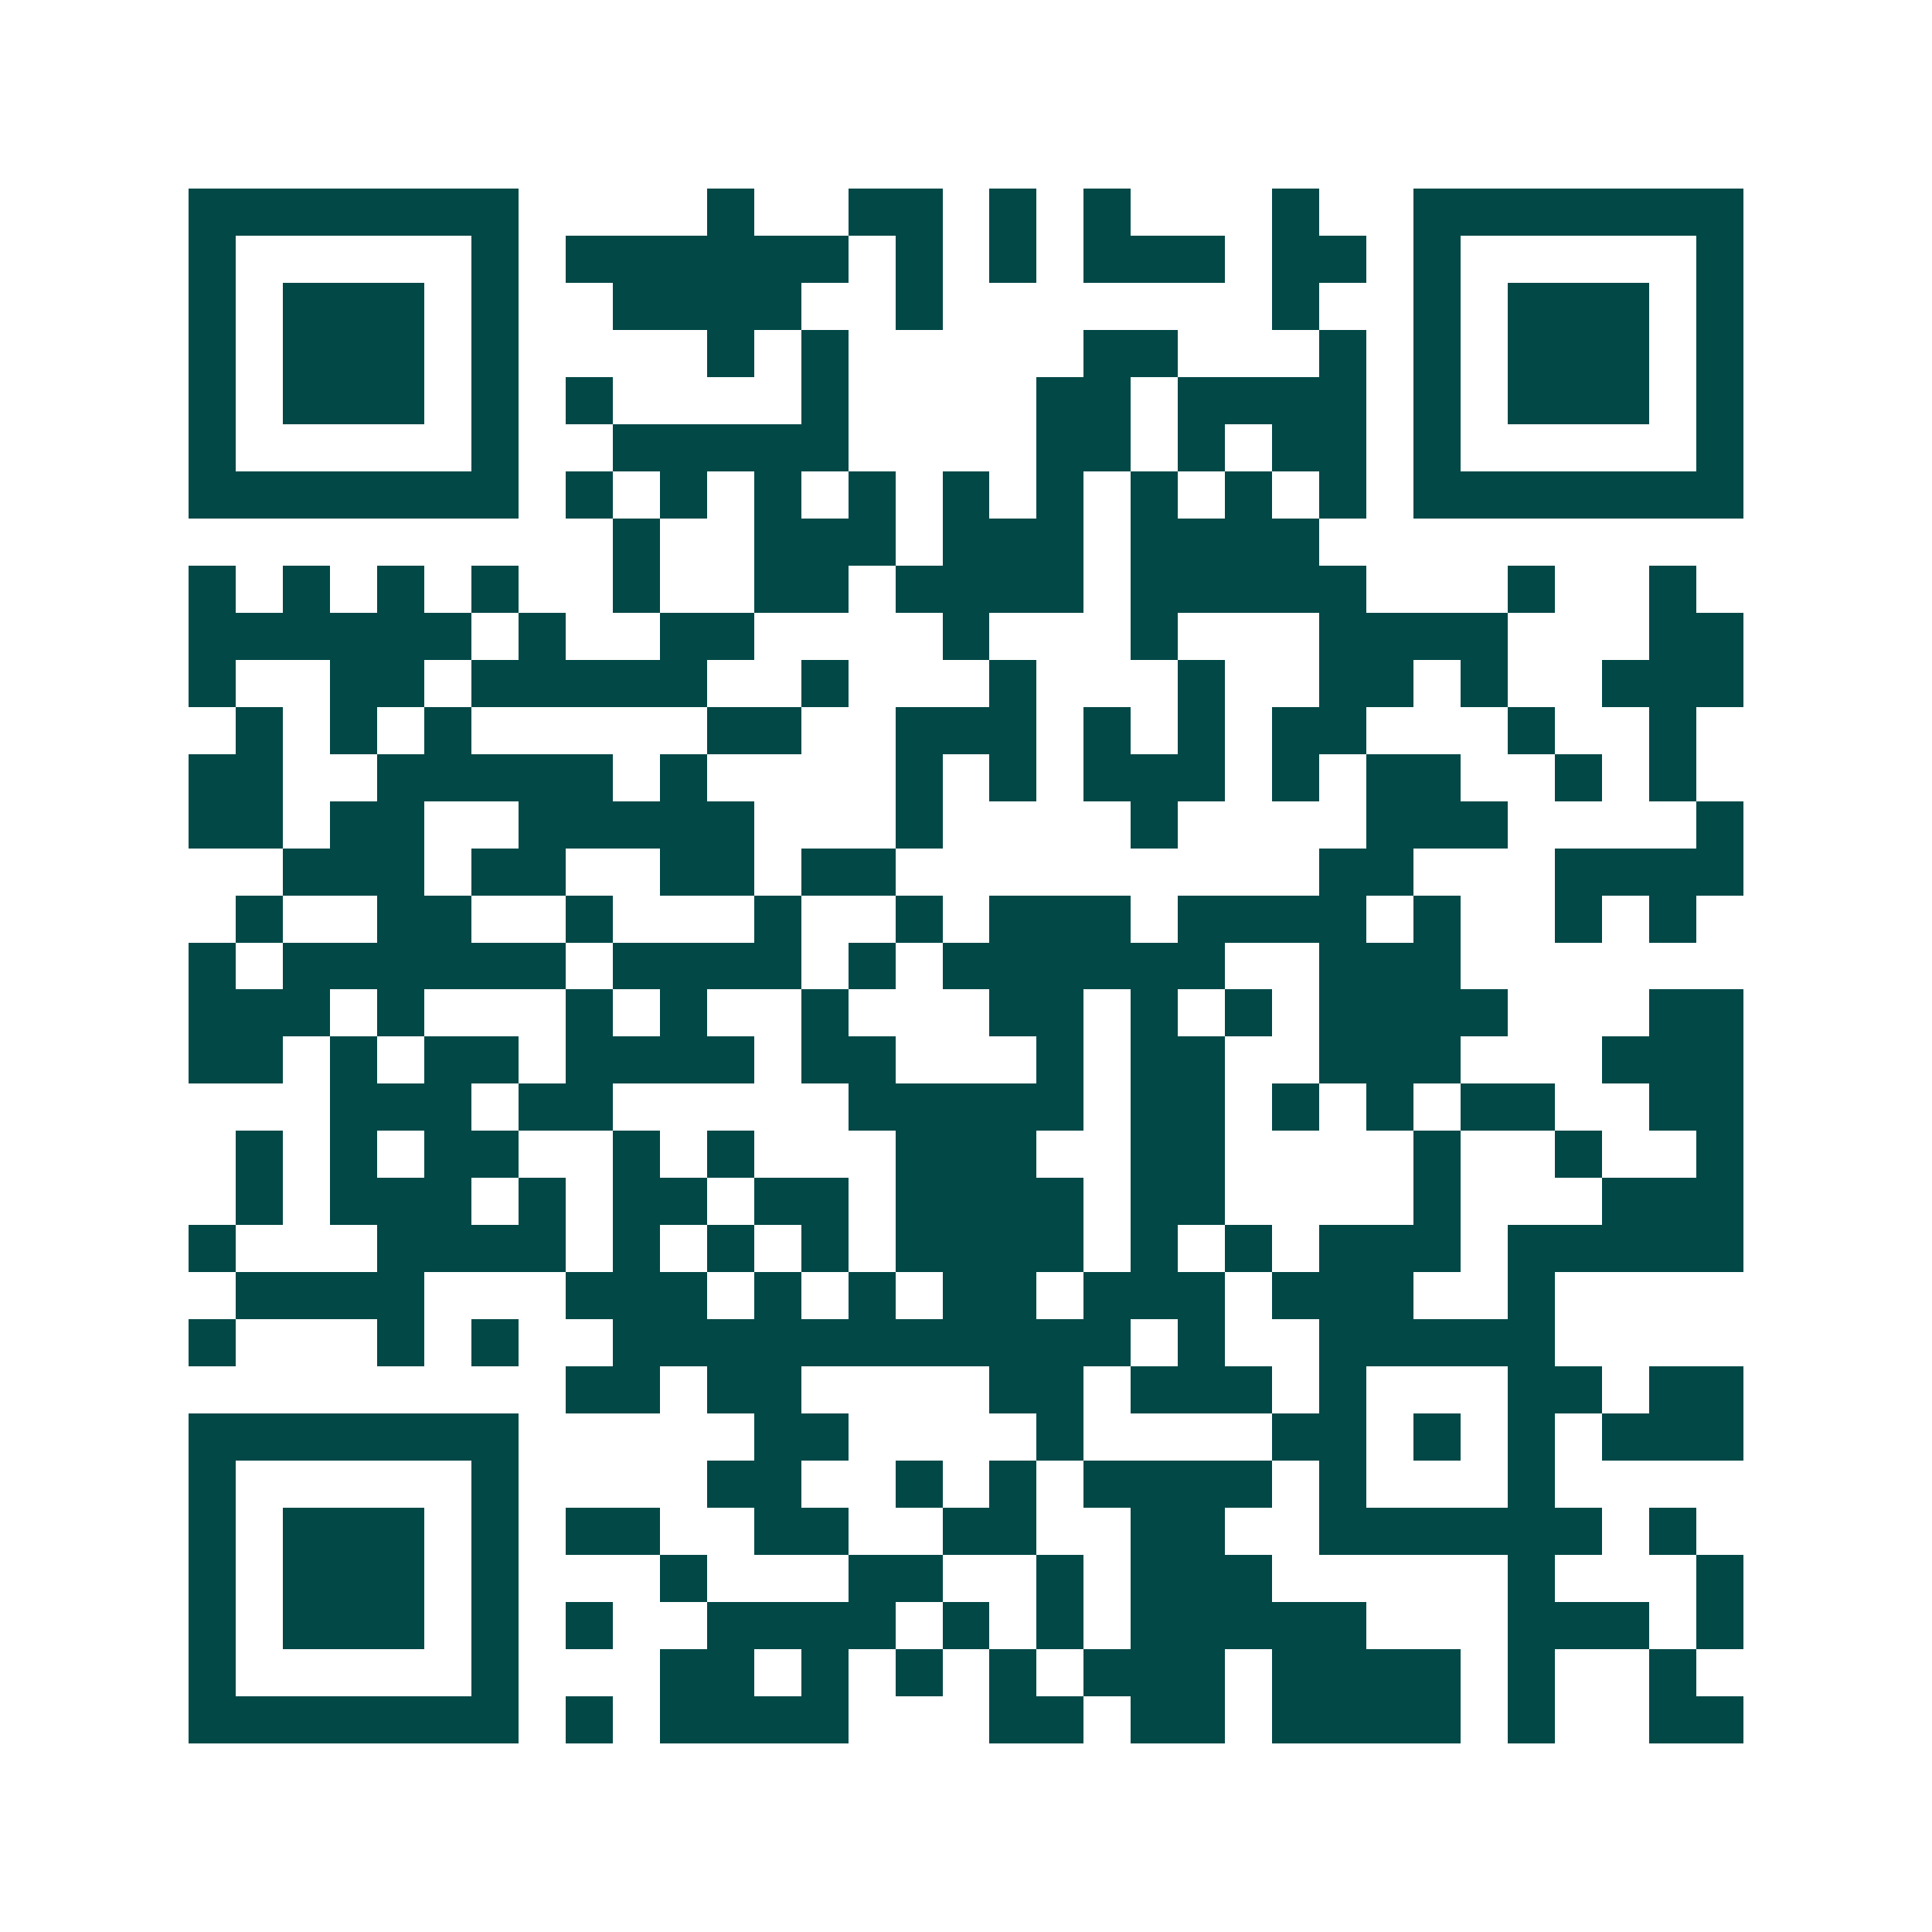 <svg xmlns="http://www.w3.org/2000/svg" width="200" height="200" viewBox="0 0 41 41" shape-rendering="crispEdges"><path fill="#ffffff" d="M0 0h41v41H0z"/><path stroke="#014847" d="M4 4.5h7m4 0h1m2 0h2m1 0h1m1 0h1m3 0h1m2 0h7M4 5.5h1m5 0h1m1 0h6m1 0h1m1 0h1m1 0h3m1 0h2m1 0h1m5 0h1M4 6.5h1m1 0h3m1 0h1m2 0h4m2 0h1m7 0h1m2 0h1m1 0h3m1 0h1M4 7.5h1m1 0h3m1 0h1m4 0h1m1 0h1m5 0h2m3 0h1m1 0h1m1 0h3m1 0h1M4 8.5h1m1 0h3m1 0h1m1 0h1m4 0h1m4 0h2m1 0h4m1 0h1m1 0h3m1 0h1M4 9.5h1m5 0h1m2 0h5m4 0h2m1 0h1m1 0h2m1 0h1m5 0h1M4 10.5h7m1 0h1m1 0h1m1 0h1m1 0h1m1 0h1m1 0h1m1 0h1m1 0h1m1 0h1m1 0h7M13 11.5h1m2 0h3m1 0h3m1 0h4M4 12.5h1m1 0h1m1 0h1m1 0h1m2 0h1m2 0h2m1 0h4m1 0h5m3 0h1m2 0h1M4 13.5h6m1 0h1m2 0h2m4 0h1m3 0h1m3 0h4m3 0h2M4 14.5h1m2 0h2m1 0h5m2 0h1m3 0h1m3 0h1m2 0h2m1 0h1m2 0h3M5 15.5h1m1 0h1m1 0h1m5 0h2m2 0h3m1 0h1m1 0h1m1 0h2m3 0h1m2 0h1M4 16.5h2m2 0h5m1 0h1m4 0h1m1 0h1m1 0h3m1 0h1m1 0h2m2 0h1m1 0h1M4 17.5h2m1 0h2m2 0h5m3 0h1m4 0h1m4 0h3m4 0h1M6 18.5h3m1 0h2m2 0h2m1 0h2m9 0h2m3 0h4M5 19.5h1m2 0h2m2 0h1m3 0h1m2 0h1m1 0h3m1 0h4m1 0h1m2 0h1m1 0h1M4 20.5h1m1 0h6m1 0h4m1 0h1m1 0h6m2 0h3M4 21.5h3m1 0h1m3 0h1m1 0h1m2 0h1m3 0h2m1 0h1m1 0h1m1 0h4m3 0h2M4 22.5h2m1 0h1m1 0h2m1 0h4m1 0h2m3 0h1m1 0h2m2 0h3m3 0h3M7 23.5h3m1 0h2m5 0h5m1 0h2m1 0h1m1 0h1m1 0h2m2 0h2M5 24.5h1m1 0h1m1 0h2m2 0h1m1 0h1m3 0h3m2 0h2m4 0h1m2 0h1m2 0h1M5 25.5h1m1 0h3m1 0h1m1 0h2m1 0h2m1 0h4m1 0h2m4 0h1m3 0h3M4 26.5h1m3 0h4m1 0h1m1 0h1m1 0h1m1 0h4m1 0h1m1 0h1m1 0h3m1 0h5M5 27.5h4m3 0h3m1 0h1m1 0h1m1 0h2m1 0h3m1 0h3m2 0h1M4 28.5h1m3 0h1m1 0h1m2 0h11m1 0h1m2 0h5M12 29.5h2m1 0h2m4 0h2m1 0h3m1 0h1m3 0h2m1 0h2M4 30.5h7m5 0h2m4 0h1m4 0h2m1 0h1m1 0h1m1 0h3M4 31.5h1m5 0h1m4 0h2m2 0h1m1 0h1m1 0h4m1 0h1m3 0h1M4 32.5h1m1 0h3m1 0h1m1 0h2m2 0h2m2 0h2m2 0h2m2 0h6m1 0h1M4 33.5h1m1 0h3m1 0h1m3 0h1m3 0h2m2 0h1m1 0h3m5 0h1m3 0h1M4 34.5h1m1 0h3m1 0h1m1 0h1m2 0h4m1 0h1m1 0h1m1 0h5m3 0h3m1 0h1M4 35.5h1m5 0h1m3 0h2m1 0h1m1 0h1m1 0h1m1 0h3m1 0h4m1 0h1m2 0h1M4 36.5h7m1 0h1m1 0h4m3 0h2m1 0h2m1 0h4m1 0h1m2 0h2"/></svg>
